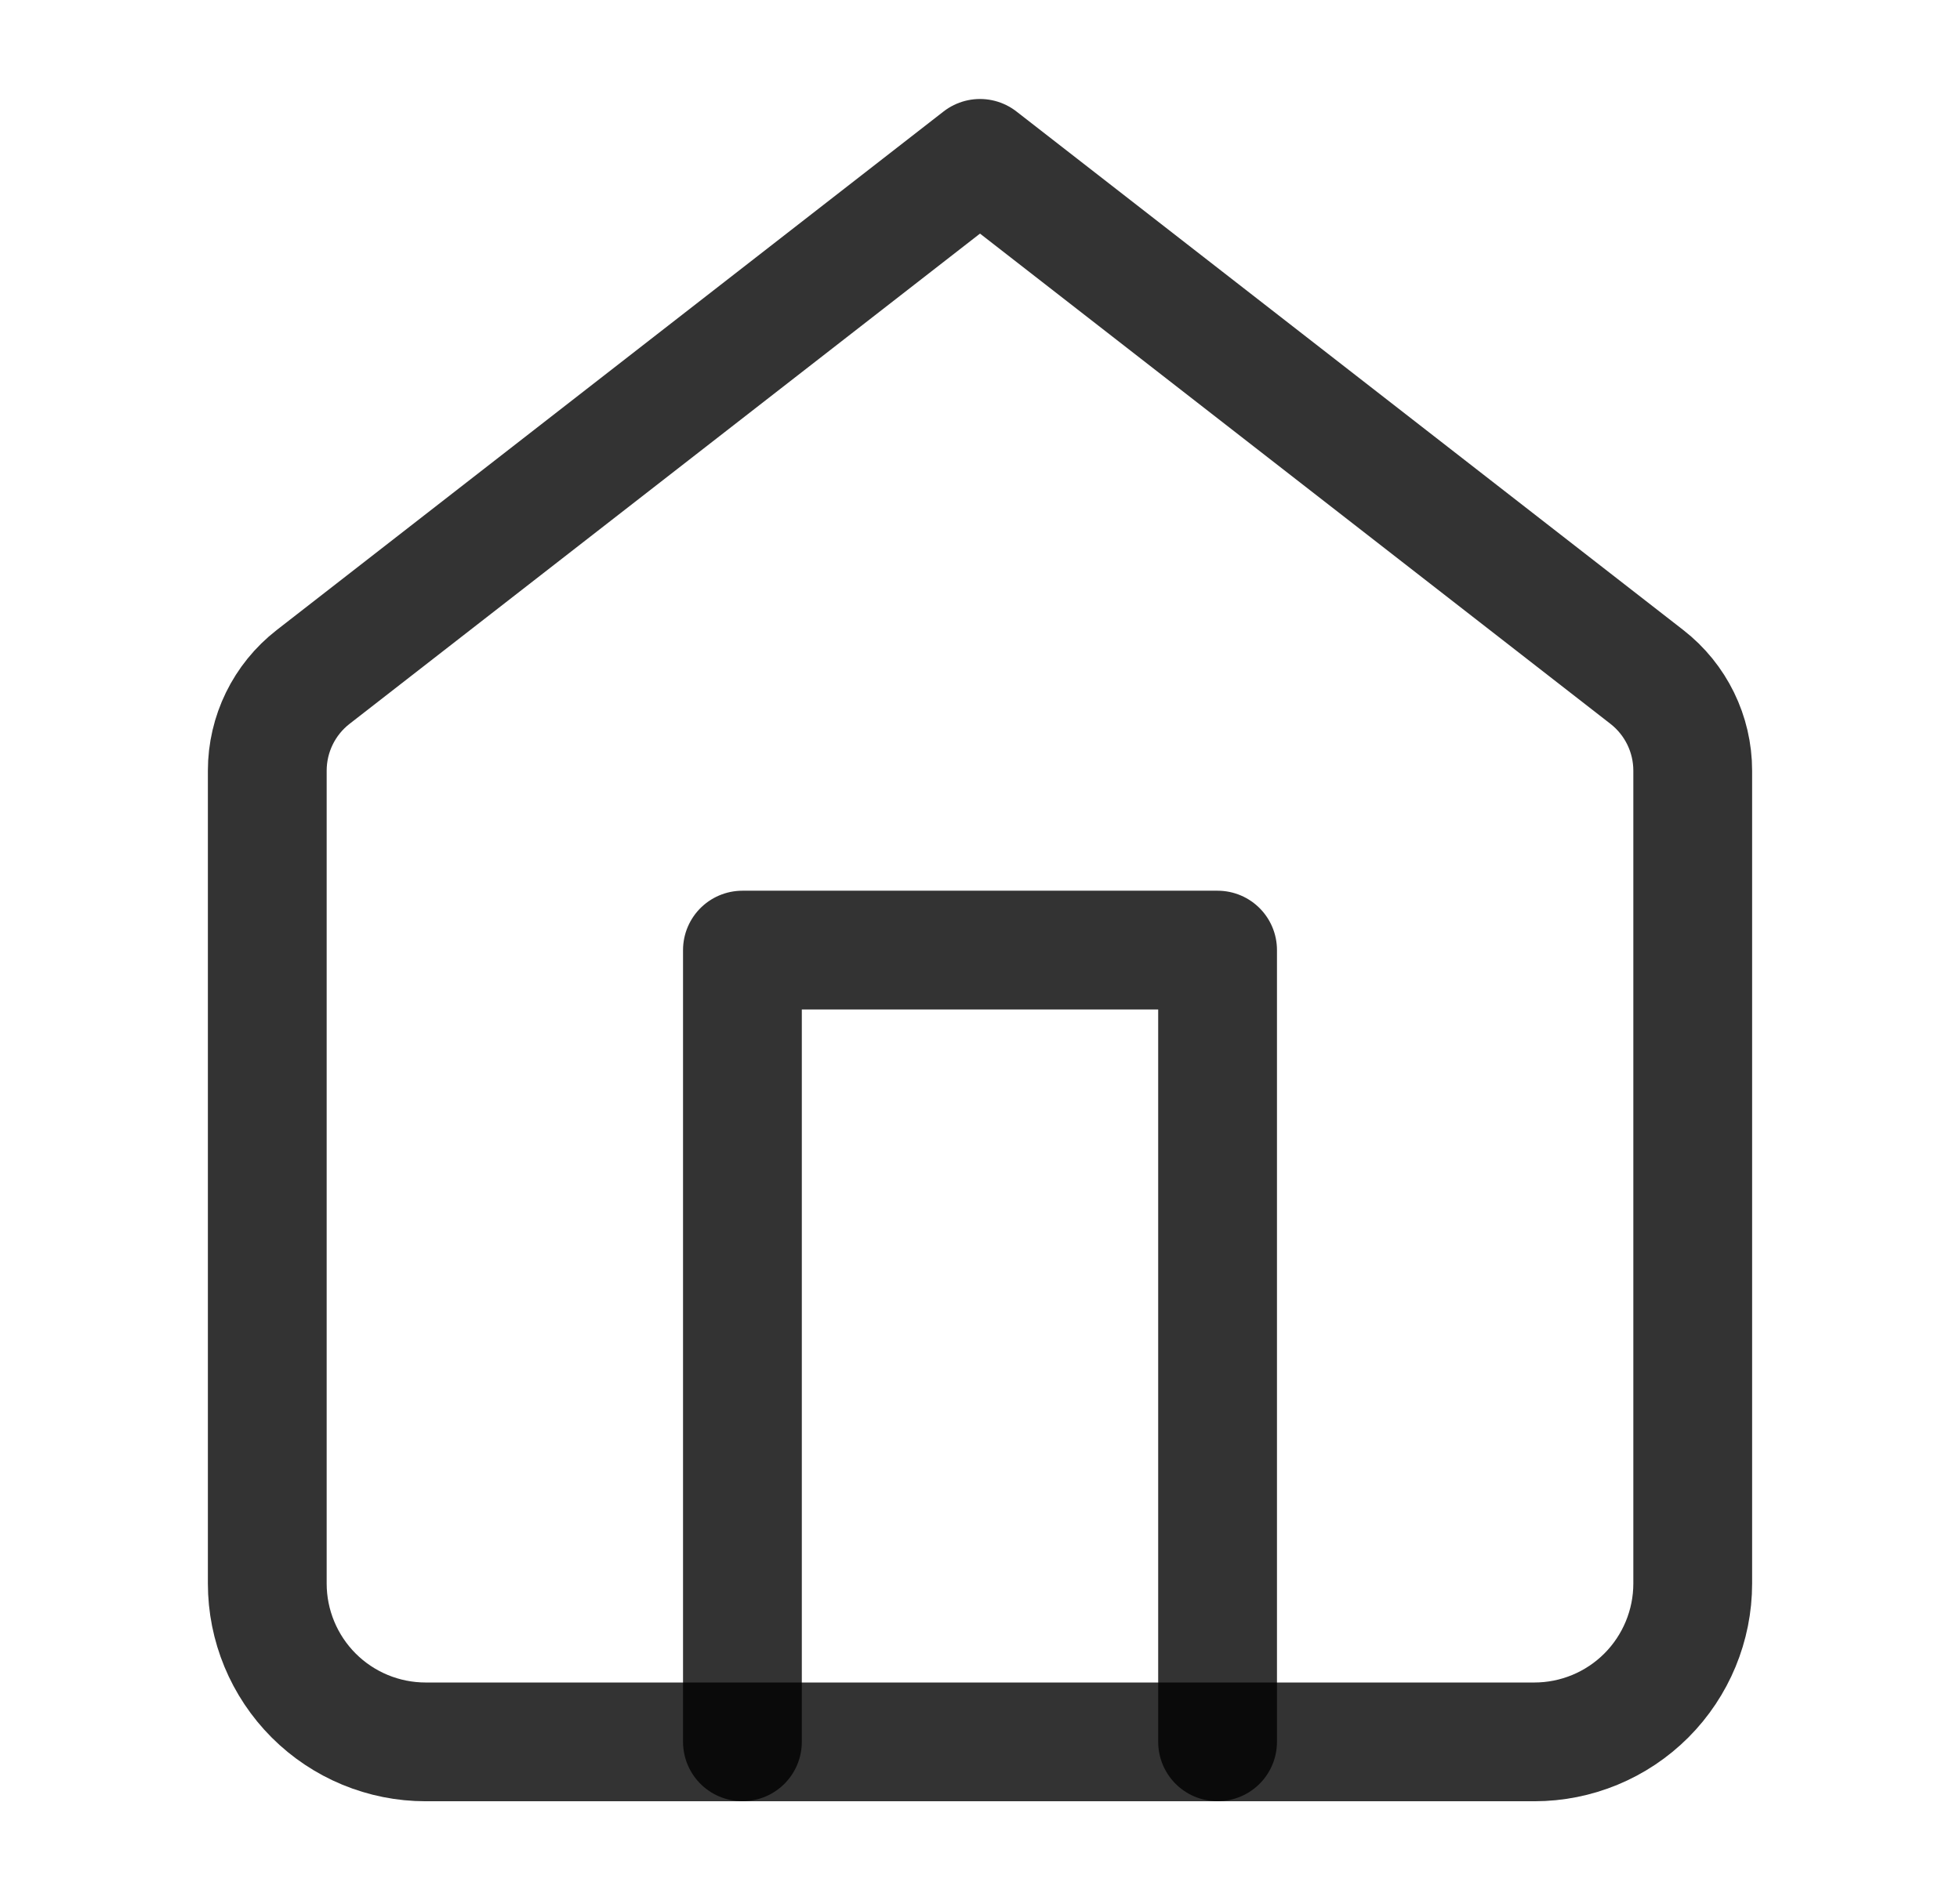 <svg width="33" height="32" viewBox="0 0 33 32" fill="none" xmlns="http://www.w3.org/2000/svg">
<path d="M4.5 12.979C4.5 12.361 4.785 11.779 5.272 11.4L16.5 2.667L27.728 11.4C28.215 11.779 28.5 12.361 28.5 12.979V26.667C28.5 27.374 28.219 28.052 27.719 28.553C27.219 29.053 26.541 29.334 25.833 29.334H7.167C6.459 29.334 5.781 29.053 5.281 28.553C4.781 28.052 4.5 27.374 4.5 26.667V12.979Z" stroke="black" stroke-opacity="0.8" stroke-width="2" stroke-linecap="round" stroke-linejoin="round"/>
<path d="M12.5 29.333V16H20.5V29.333" stroke="black" stroke-opacity="0.8" stroke-width="2" stroke-linecap="round" stroke-linejoin="round"/>
</svg>
